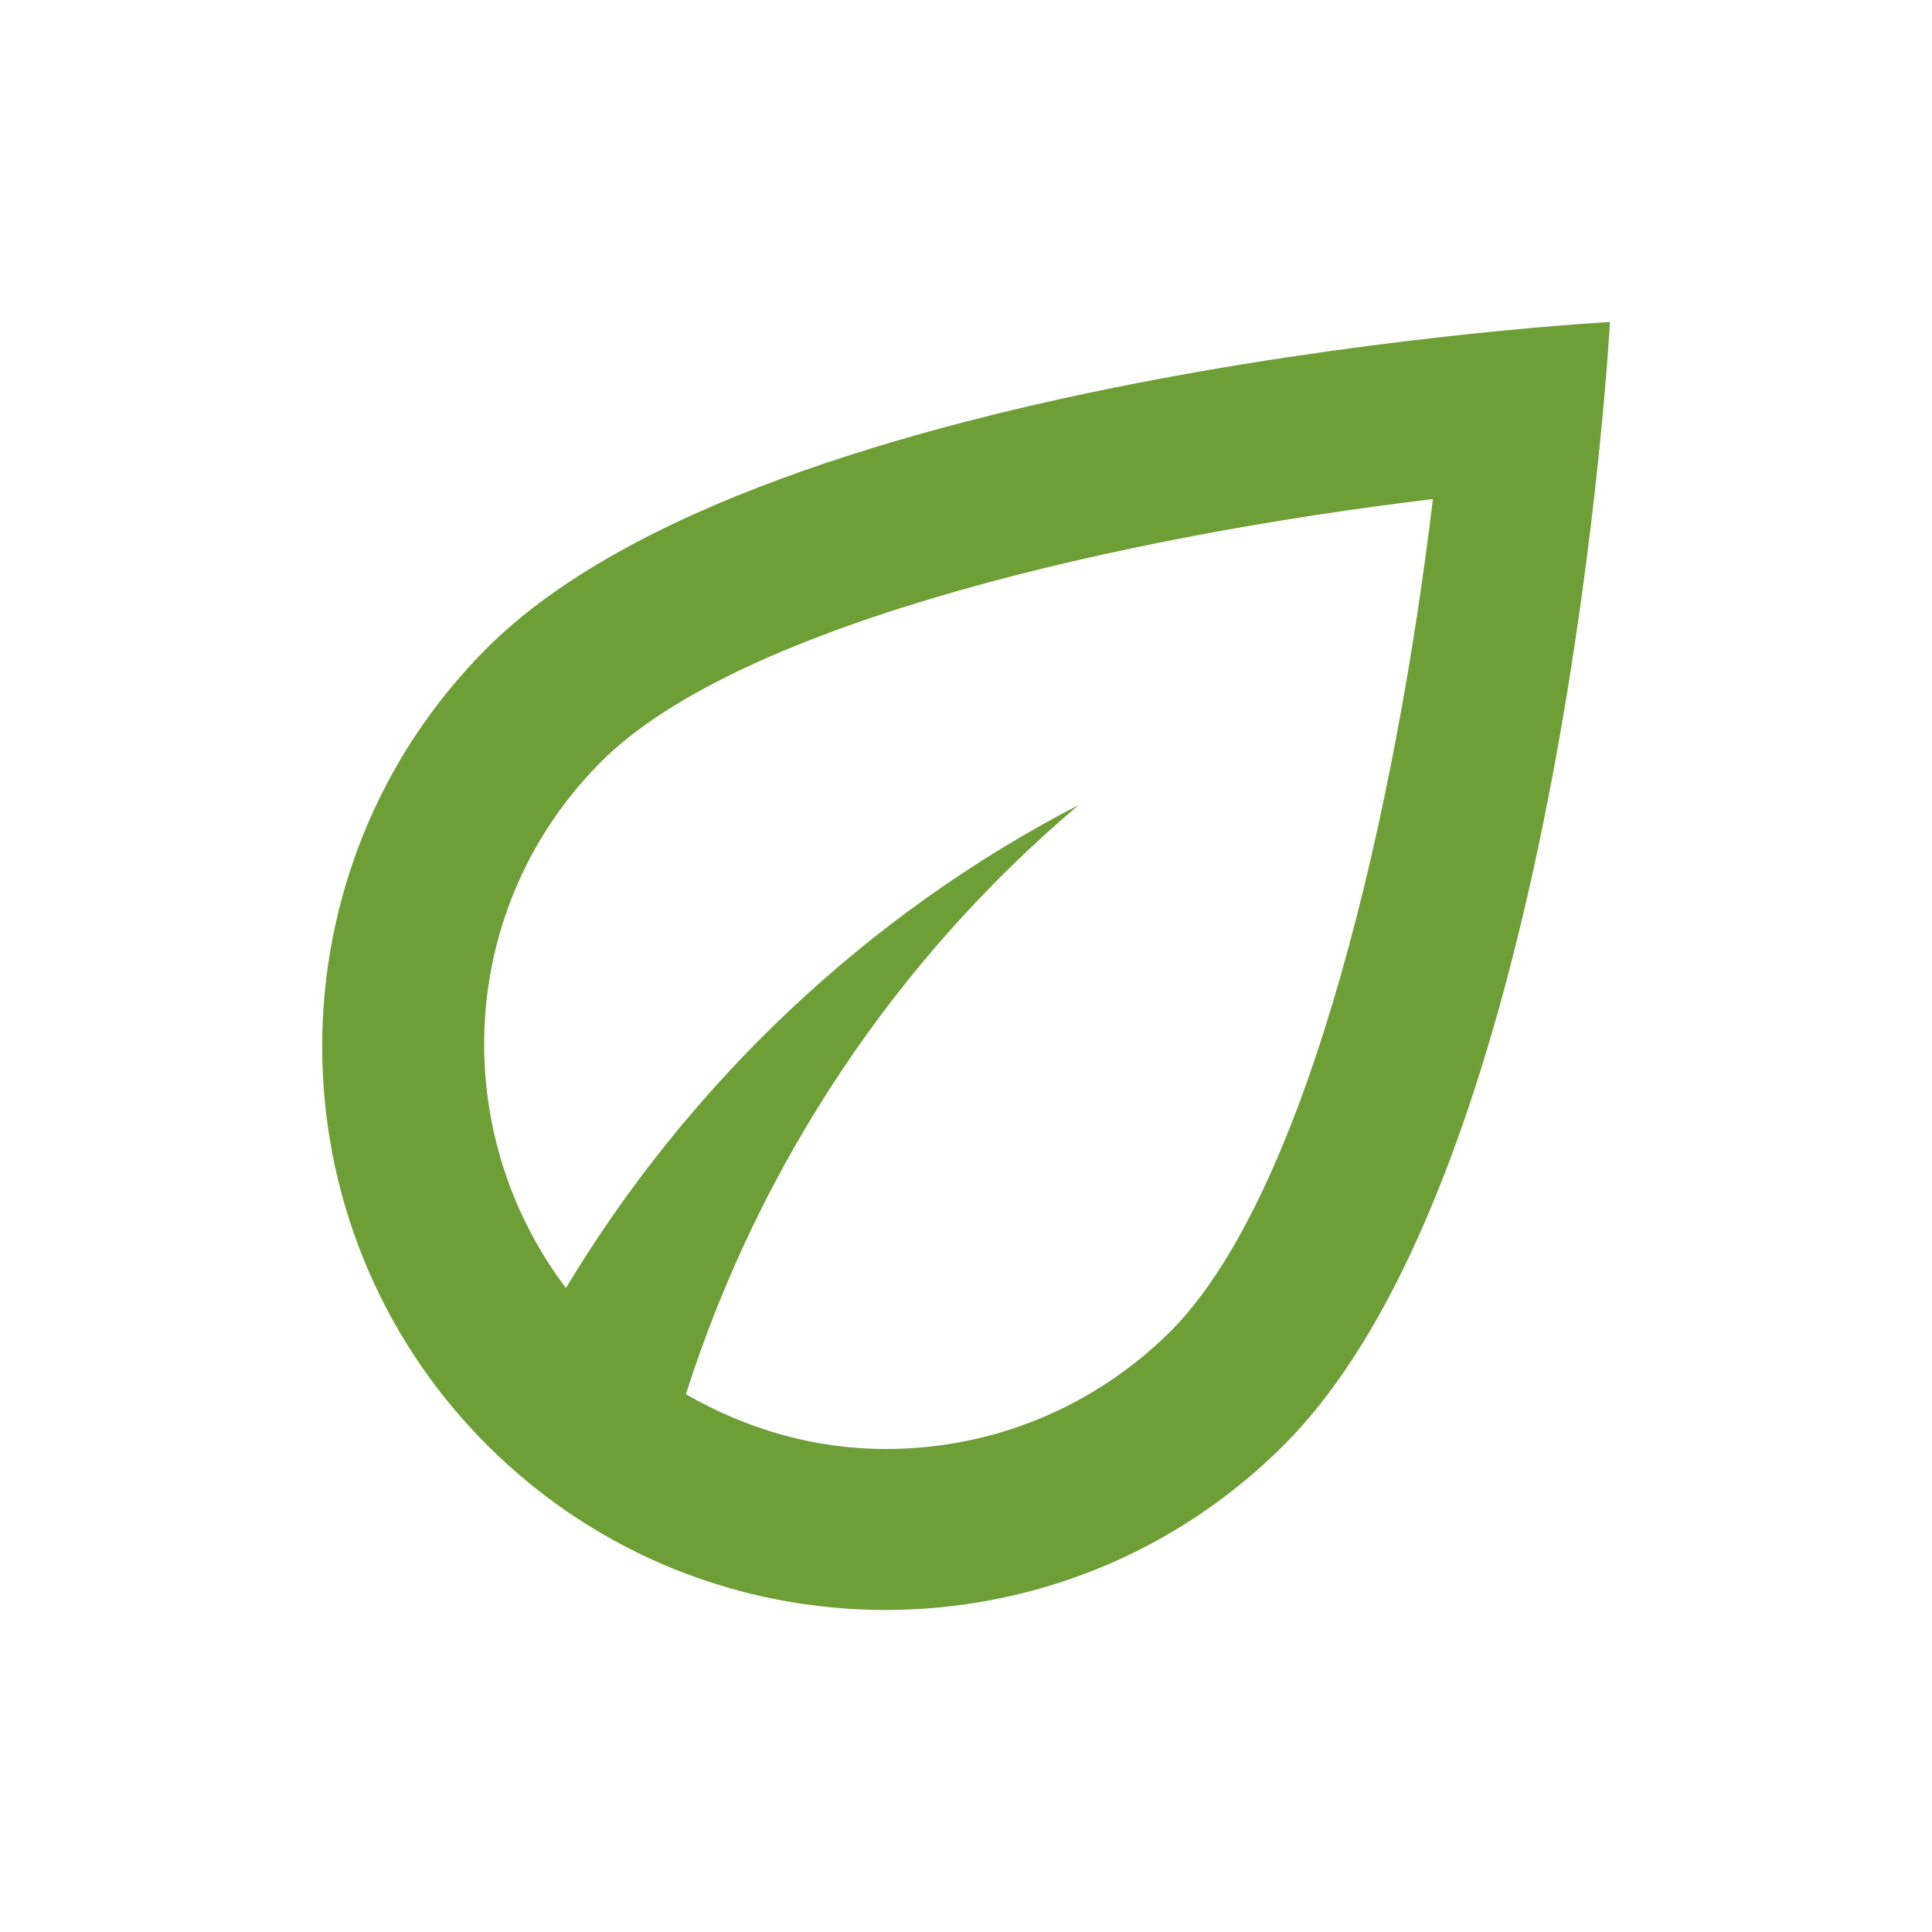 <svg width="56" height="56" viewBox="0 0 56 56" fill="none" xmlns="http://www.w3.org/2000/svg">
<path d="M14.116 18.783C7.746 25.153 7.746 35.513 14.116 41.883C17.313 45.08 21.49 46.666 25.666 46.666C29.843 46.666 34.02 45.08 37.216 41.883C45.336 33.763 46.666 9.333 46.666 9.333C46.666 9.333 22.236 10.663 14.116 18.783ZM33.926 38.593C31.71 40.786 28.793 42 25.666 42C23.59 42 21.63 41.416 19.88 40.413C22.026 33.693 25.993 27.79 31.266 23.333C25.13 26.506 19.973 31.406 16.403 37.333C12.95 32.76 13.253 26.25 17.43 22.073C21.49 18.013 32.76 15.516 41.533 14.466C40.483 23.24 37.986 34.51 33.926 38.593Z" fill="#6E9F36"/>
</svg>

